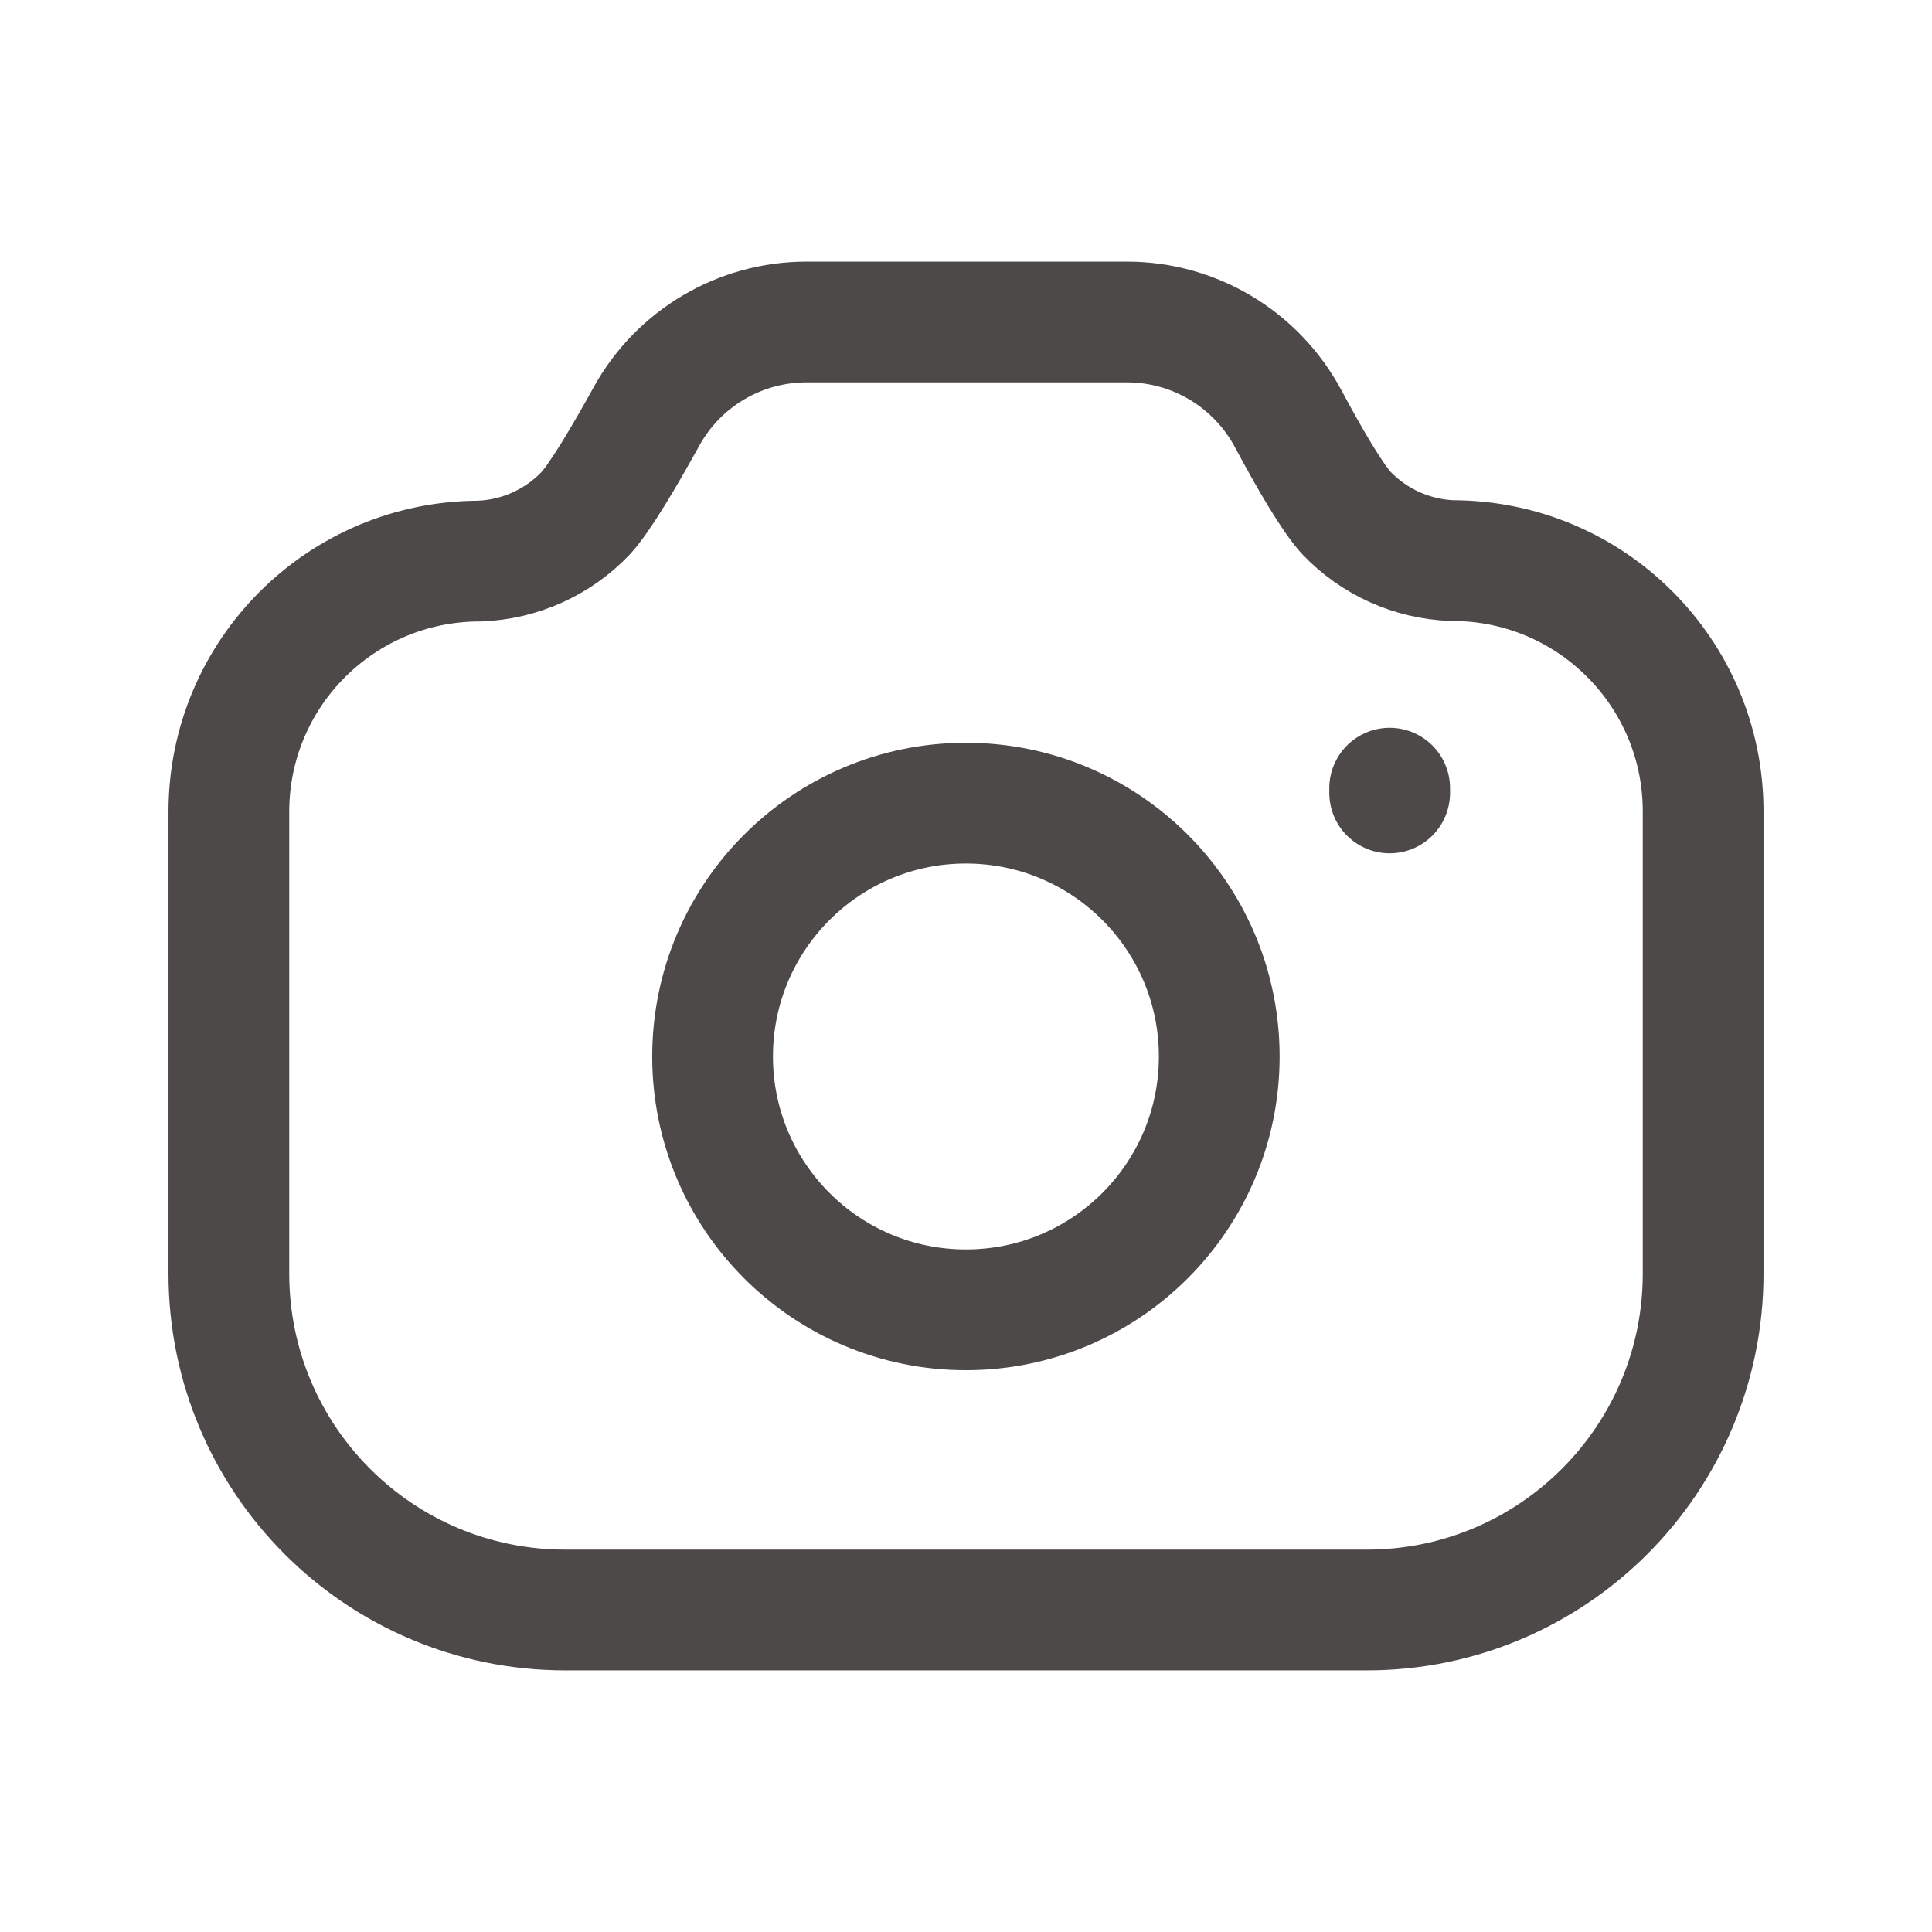 <svg width="24" height="24" viewBox="0 0 24 24" fill="none" xmlns="http://www.w3.org/2000/svg">
<path fill-rule="evenodd" clip-rule="evenodd" d="M14 4C14.839 4 15.607 4.463 16.003 5.203C16.261 5.685 16.543 6.172 16.724 6.371C17.068 6.732 17.541 6.946 18.041 6.964C19.762 6.964 21.157 8.359 21.157 10.079V10.081V15.821C21.157 18.129 19.286 20 16.979 20H7.021C4.713 20 2.843 18.129 2.843 15.821V10.081C2.845 8.361 4.239 6.97 5.959 6.97C6.459 6.95 6.931 6.737 7.276 6.375C7.461 6.171 7.759 5.665 8.031 5.173C8.431 4.449 9.192 4 10.019 4H14Z" stroke="#4D4948" stroke-width="1.5" stroke-linecap="round" stroke-linejoin="round"/>
<path d="M17.263 9.791V9.85" stroke="#4D4948" stroke-width="1.5" stroke-linecap="round" stroke-linejoin="round"/>
<path fill-rule="evenodd" clip-rule="evenodd" d="M15.146 13.124C15.146 11.387 13.738 9.977 11.999 9.977C10.261 9.977 8.852 11.387 8.852 13.124C8.852 14.862 10.261 16.271 11.999 16.271C13.738 16.271 15.146 14.862 15.146 13.124Z" stroke="#4D4948" stroke-width="1.5" stroke-linecap="round" stroke-linejoin="round"/>
</svg>
